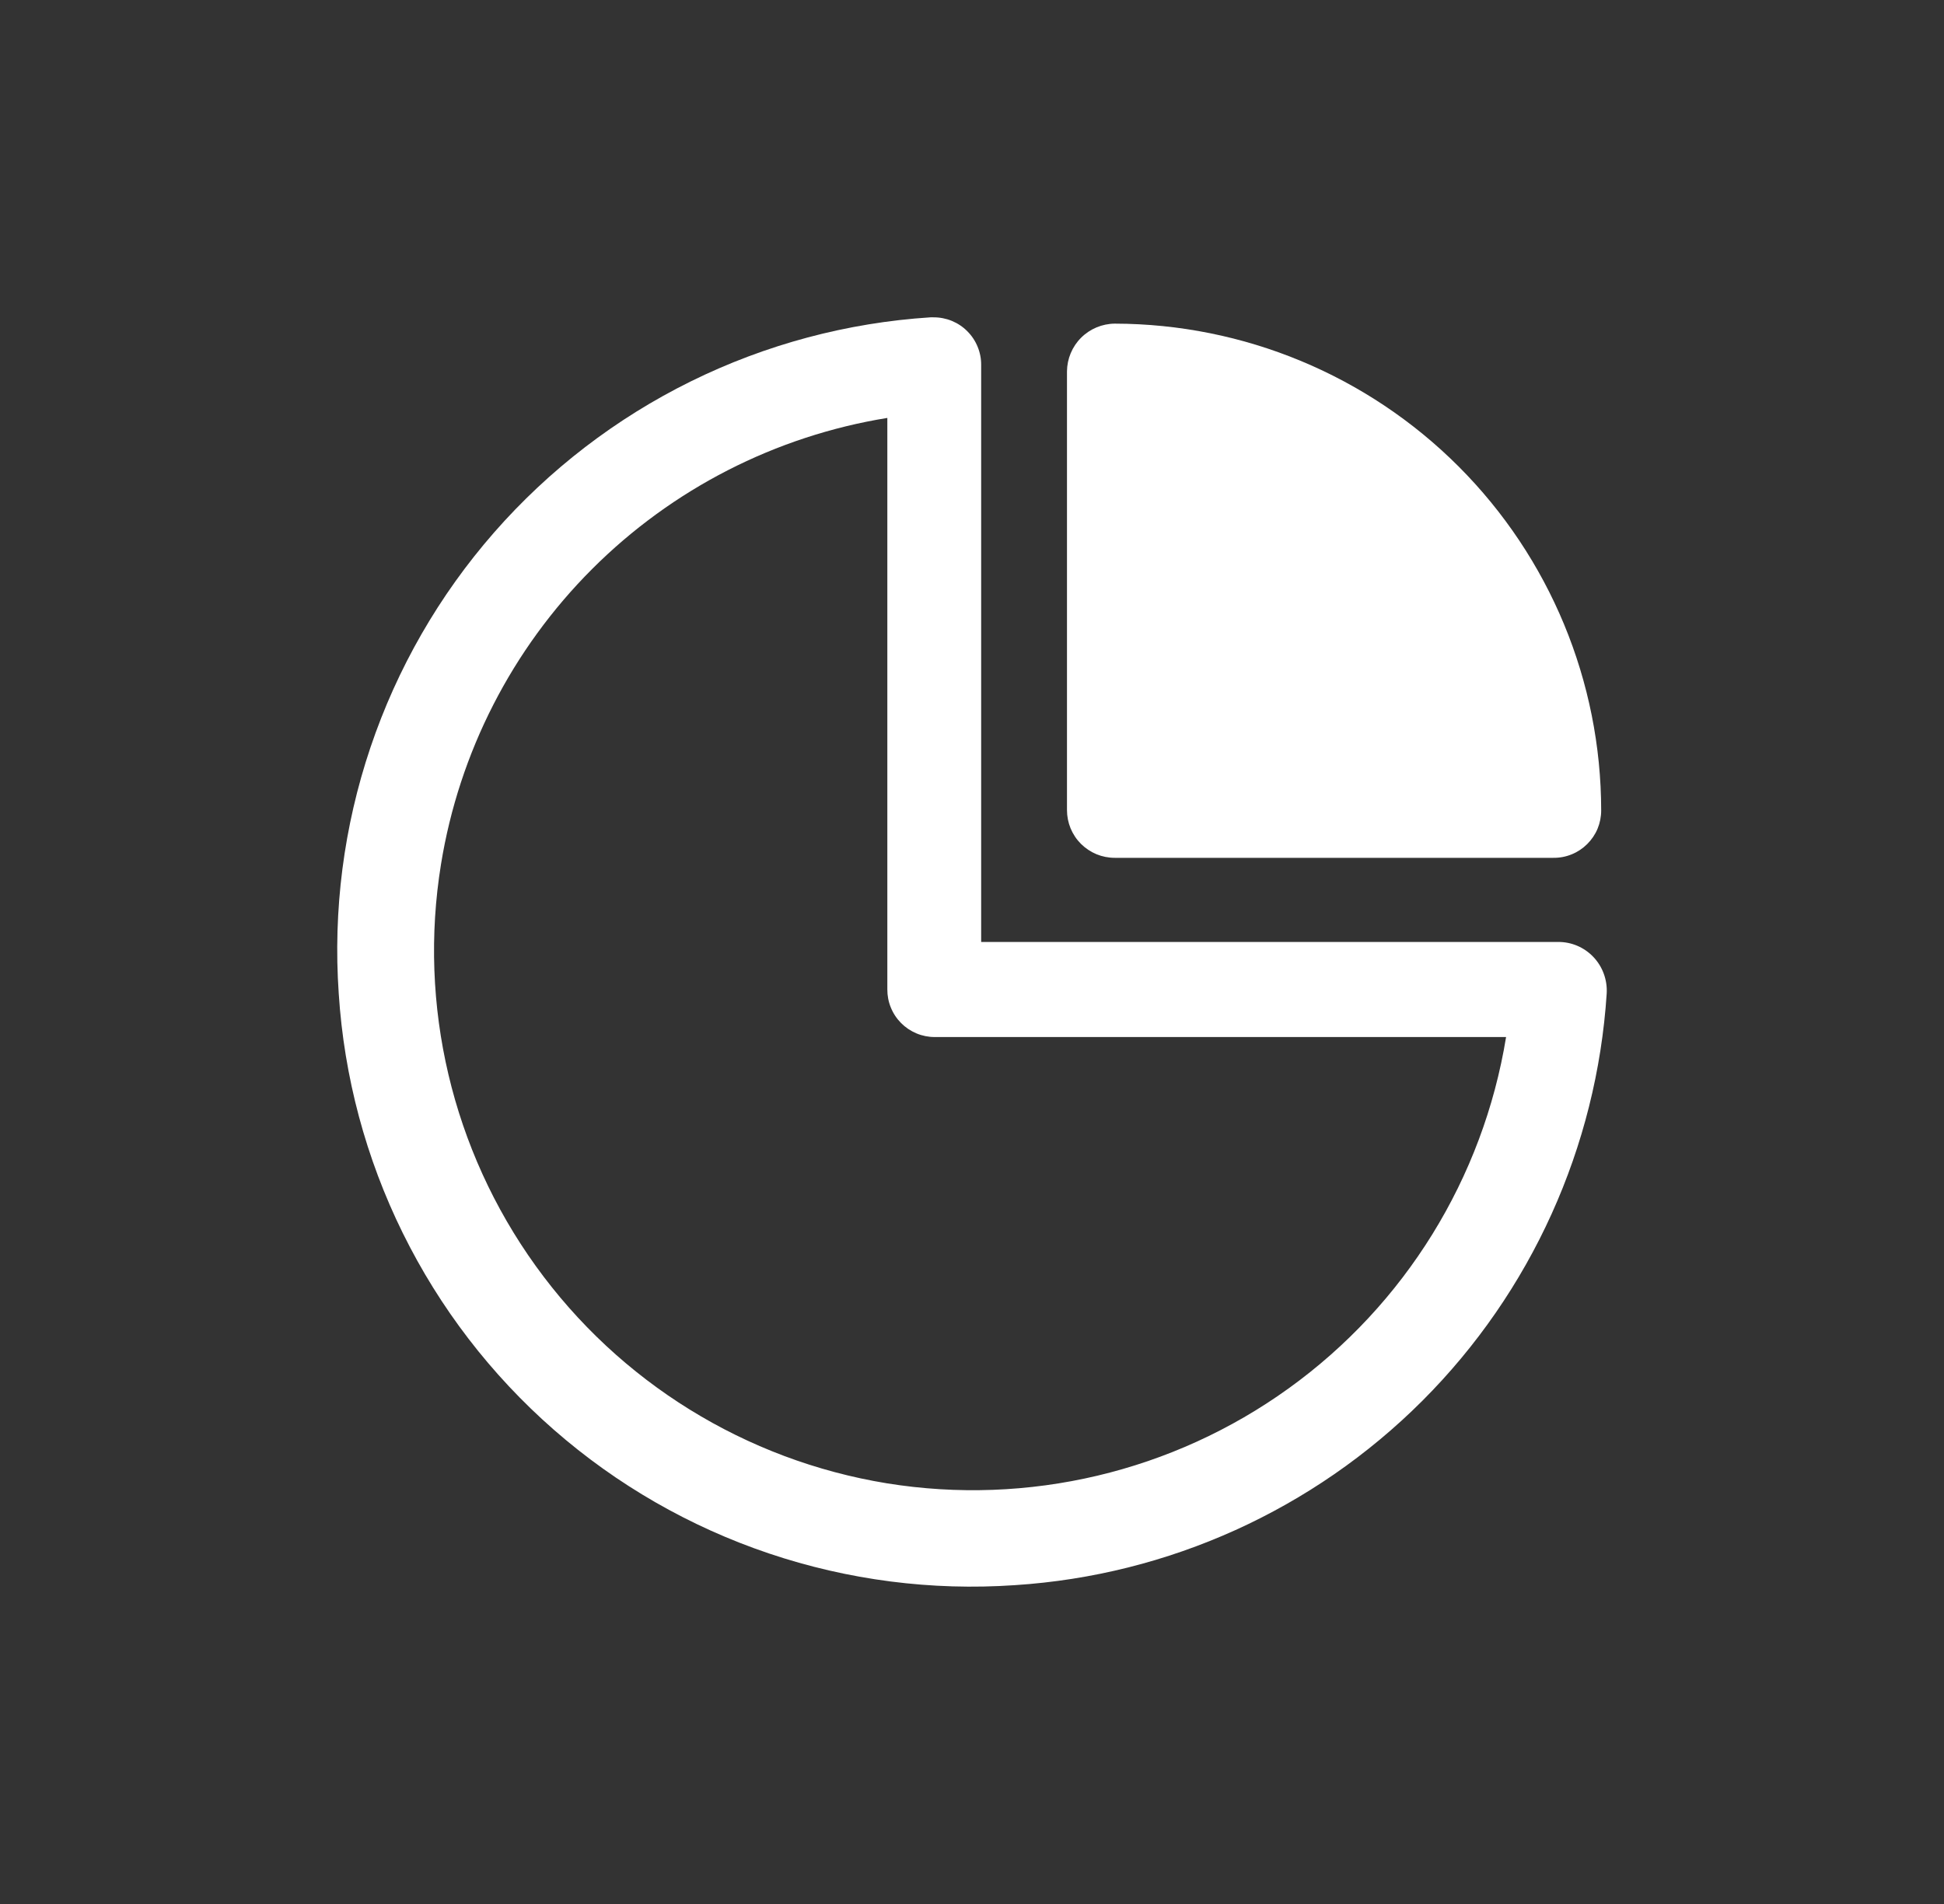 <svg width="49" height="48" viewBox="0 0 49 48" fill="none" xmlns="http://www.w3.org/2000/svg">
<rect x="0" y="0" width="49" height="48" fill="#333333" stroke="none"/>
<path fill-rule="evenodd" clip-rule="evenodd" d="M39.758 23.844C39.908 23.908 40.044 24.002 40.157 24.12C40.275 24.242 40.366 24.388 40.424 24.547C40.483 24.707 40.508 24.877 40.498 25.047C40.247 28.92 38.595 32.57 35.851 35.315C33.106 38.059 29.456 39.712 25.583 39.962C23.484 40.107 21.376 39.835 19.382 39.163C17.388 38.491 15.546 37.432 13.962 36.046C12.378 34.66 11.084 32.975 10.153 31.087C9.222 29.2 8.673 27.147 8.538 25.047C8.393 22.947 8.665 20.839 9.337 18.845C10.009 16.85 11.068 15.008 12.454 13.424C13.84 11.841 15.525 10.546 17.412 9.615C19.3 8.684 21.352 8.135 23.453 8H23.527C23.686 7.999 23.843 8.029 23.99 8.089C24.136 8.149 24.27 8.237 24.381 8.35C24.494 8.462 24.582 8.595 24.642 8.742C24.702 8.888 24.733 9.045 24.731 9.204V23.747H39.283C39.447 23.747 39.608 23.78 39.758 23.844ZM23.559 26.144C23.401 26.144 23.245 26.113 23.1 26.052C22.955 25.991 22.823 25.903 22.712 25.791C22.601 25.679 22.513 25.546 22.454 25.4C22.394 25.254 22.365 25.098 22.366 24.94V10.536C19.547 10.993 16.944 12.326 14.925 14.345C12.906 16.364 11.573 18.968 11.116 21.786C10.538 25.346 11.397 28.99 13.505 31.917C15.612 34.844 18.796 36.814 22.355 37.395C25.916 37.969 29.56 37.108 32.486 34.998C35.413 32.889 37.382 29.704 37.962 26.144H23.559Z" fill="white"/>
<path d="M39.156 21.626H28.098C27.939 21.626 27.783 21.595 27.637 21.535C27.491 21.474 27.358 21.385 27.246 21.274C27.134 21.162 27.046 21.029 26.985 20.883C26.925 20.737 26.894 20.58 26.894 20.422V9.363C26.897 9.045 27.024 8.74 27.249 8.515C27.474 8.29 27.779 8.162 28.098 8.159C31.35 8.165 34.467 9.46 36.766 11.761C39.064 14.062 40.357 17.18 40.359 20.433C40.359 20.59 40.328 20.747 40.268 20.892C40.207 21.038 40.118 21.169 40.006 21.28C39.894 21.391 39.762 21.479 39.616 21.538C39.47 21.598 39.313 21.628 39.156 21.626Z" fill="white"/>
</svg>
